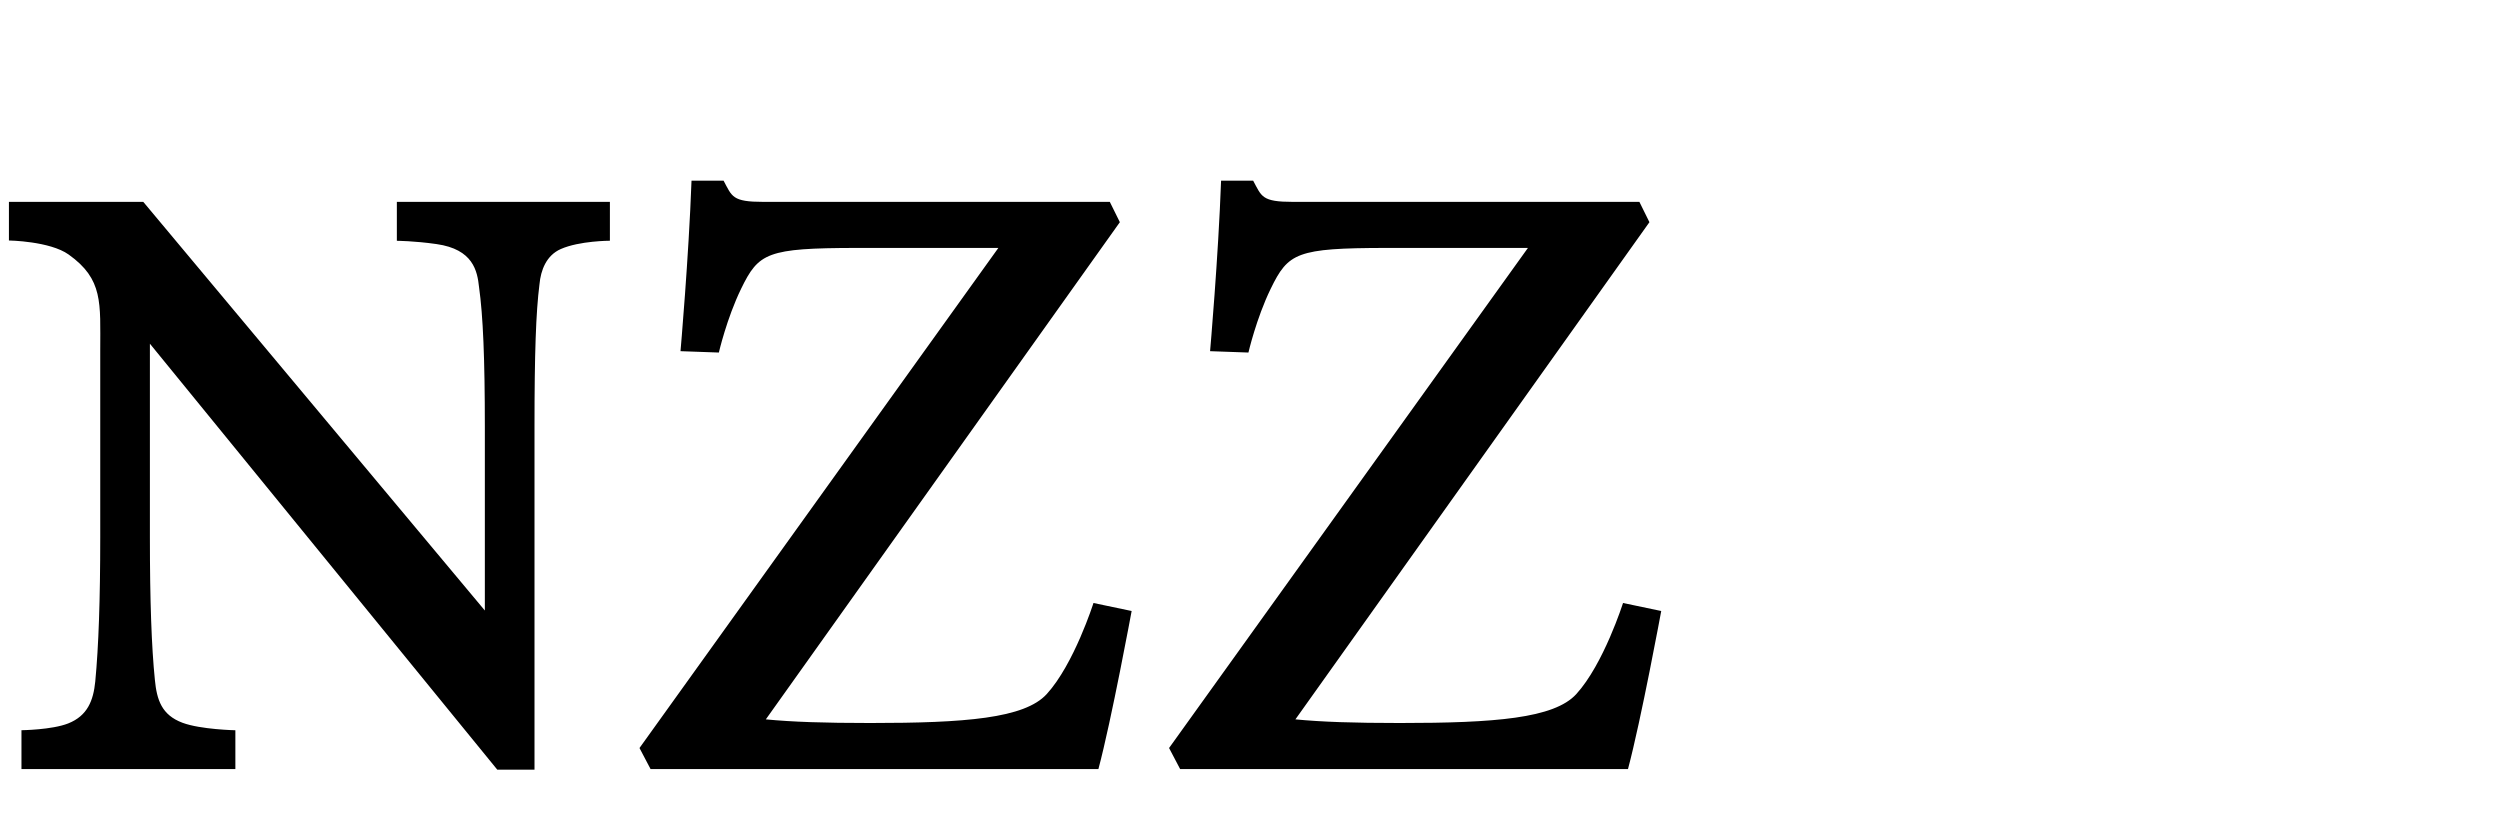 <?xml version="1.0" encoding="UTF-8" standalone="no"?><!DOCTYPE svg PUBLIC "-//W3C//DTD SVG 1.1//EN" "http://www.w3.org/Graphics/SVG/1.1/DTD/svg11.dtd"><svg width="100%" height="100%" viewBox="0 0 1167 392" version="1.1" xmlns="http://www.w3.org/2000/svg" xmlns:xlink="http://www.w3.org/1999/xlink" xml:space="preserve" xmlns:serif="http://www.serif.com/" style="fill-rule:evenodd;clip-rule:evenodd;stroke-linejoin:round;stroke-miterlimit:2;"><rect id="tozai_group_article_logo_nzz" x="-0" y="0" width="1166.67" height="391.667" style="fill:none;"/><path d="M185.253,112.412c-0,0 8.042,0.024 18.523,1.525c17.127,2.438 19.04,12.562 19.84,20.09c1.873,13.253 2.712,33.375 2.712,65.264l0,85.697l-159.443,-190.752l-62.718,0l-0,18.026c-0,-0 19.111,0.293 27.89,6.559c16.195,11.561 14.737,22.559 14.737,44.793l0,87.165c0,28.968 -0.76,51.027 -2.328,67.385c-0.885,8.846 -3.606,15.953 -12.636,19.534c-7.588,3.001 -21.808,3.168 -21.808,3.168l0,18.137l99.852,-0l-0,-18.121c-0,0 -16.211,-0.334 -24.662,-3.486c-9.758,-3.644 -12.001,-10.704 -12.91,-20.018c-1.56,-15.294 -2.328,-37.067 -2.328,-66.599l-0,-90.341l162.147,198.827l17.387,0l-0,-159.974c-0,-34.319 0.666,-53.599 2.328,-66.63c0.603,-6.519 3.159,-13.427 9.963,-16.421c8.733,-3.843 22.905,-3.867 22.905,-3.867l-0,-18.137l-99.451,0l-0,18.176Zm303.356,211.588c-10.363,11.348 -38.073,13.5 -82.347,13.5c-21.651,-0 -36.467,-0.509 -48.774,-1.7l165.259,-232.083l-4.688,-9.481l-161.739,0c-14.573,0 -14.573,-2.477 -18.554,-9.902l-14.965,0c-1.285,35.59 -5.142,79.597 -5.142,79.597l17.904,0.636c-0,-0 3.668,-15.945 10.379,-29.754c8.199,-16.85 12.079,-18.994 53.798,-19.081l66.293,-0l-167.517,233.44l5.166,9.831l209.055,-0c6.091,-22.822 15.513,-73.785 15.513,-73.785l-17.818,-3.74c0,-0 -9.045,28.507 -21.823,42.522Zm247.208,0c-10.365,11.348 -38.078,13.5 -82.349,13.5c-21.651,-0 -36.466,-0.509 -48.774,-1.7l165.256,-232.083l-4.682,-9.481l-161.733,0c-14.573,0 -14.573,-2.477 -18.563,-9.902l-14.972,0c-1.278,35.59 -5.134,79.597 -5.134,79.597l17.903,0.636c0,-0 3.669,-15.945 10.387,-29.754c8.199,-16.85 12.08,-18.994 53.79,-19.081l66.294,-0l-167.517,233.44l5.166,9.831l209.055,-0c6.096,-22.822 15.52,-73.785 15.52,-73.785l-17.834,-3.74c-0,-0 -9.039,28.507 -21.813,42.522Z"/></svg>
